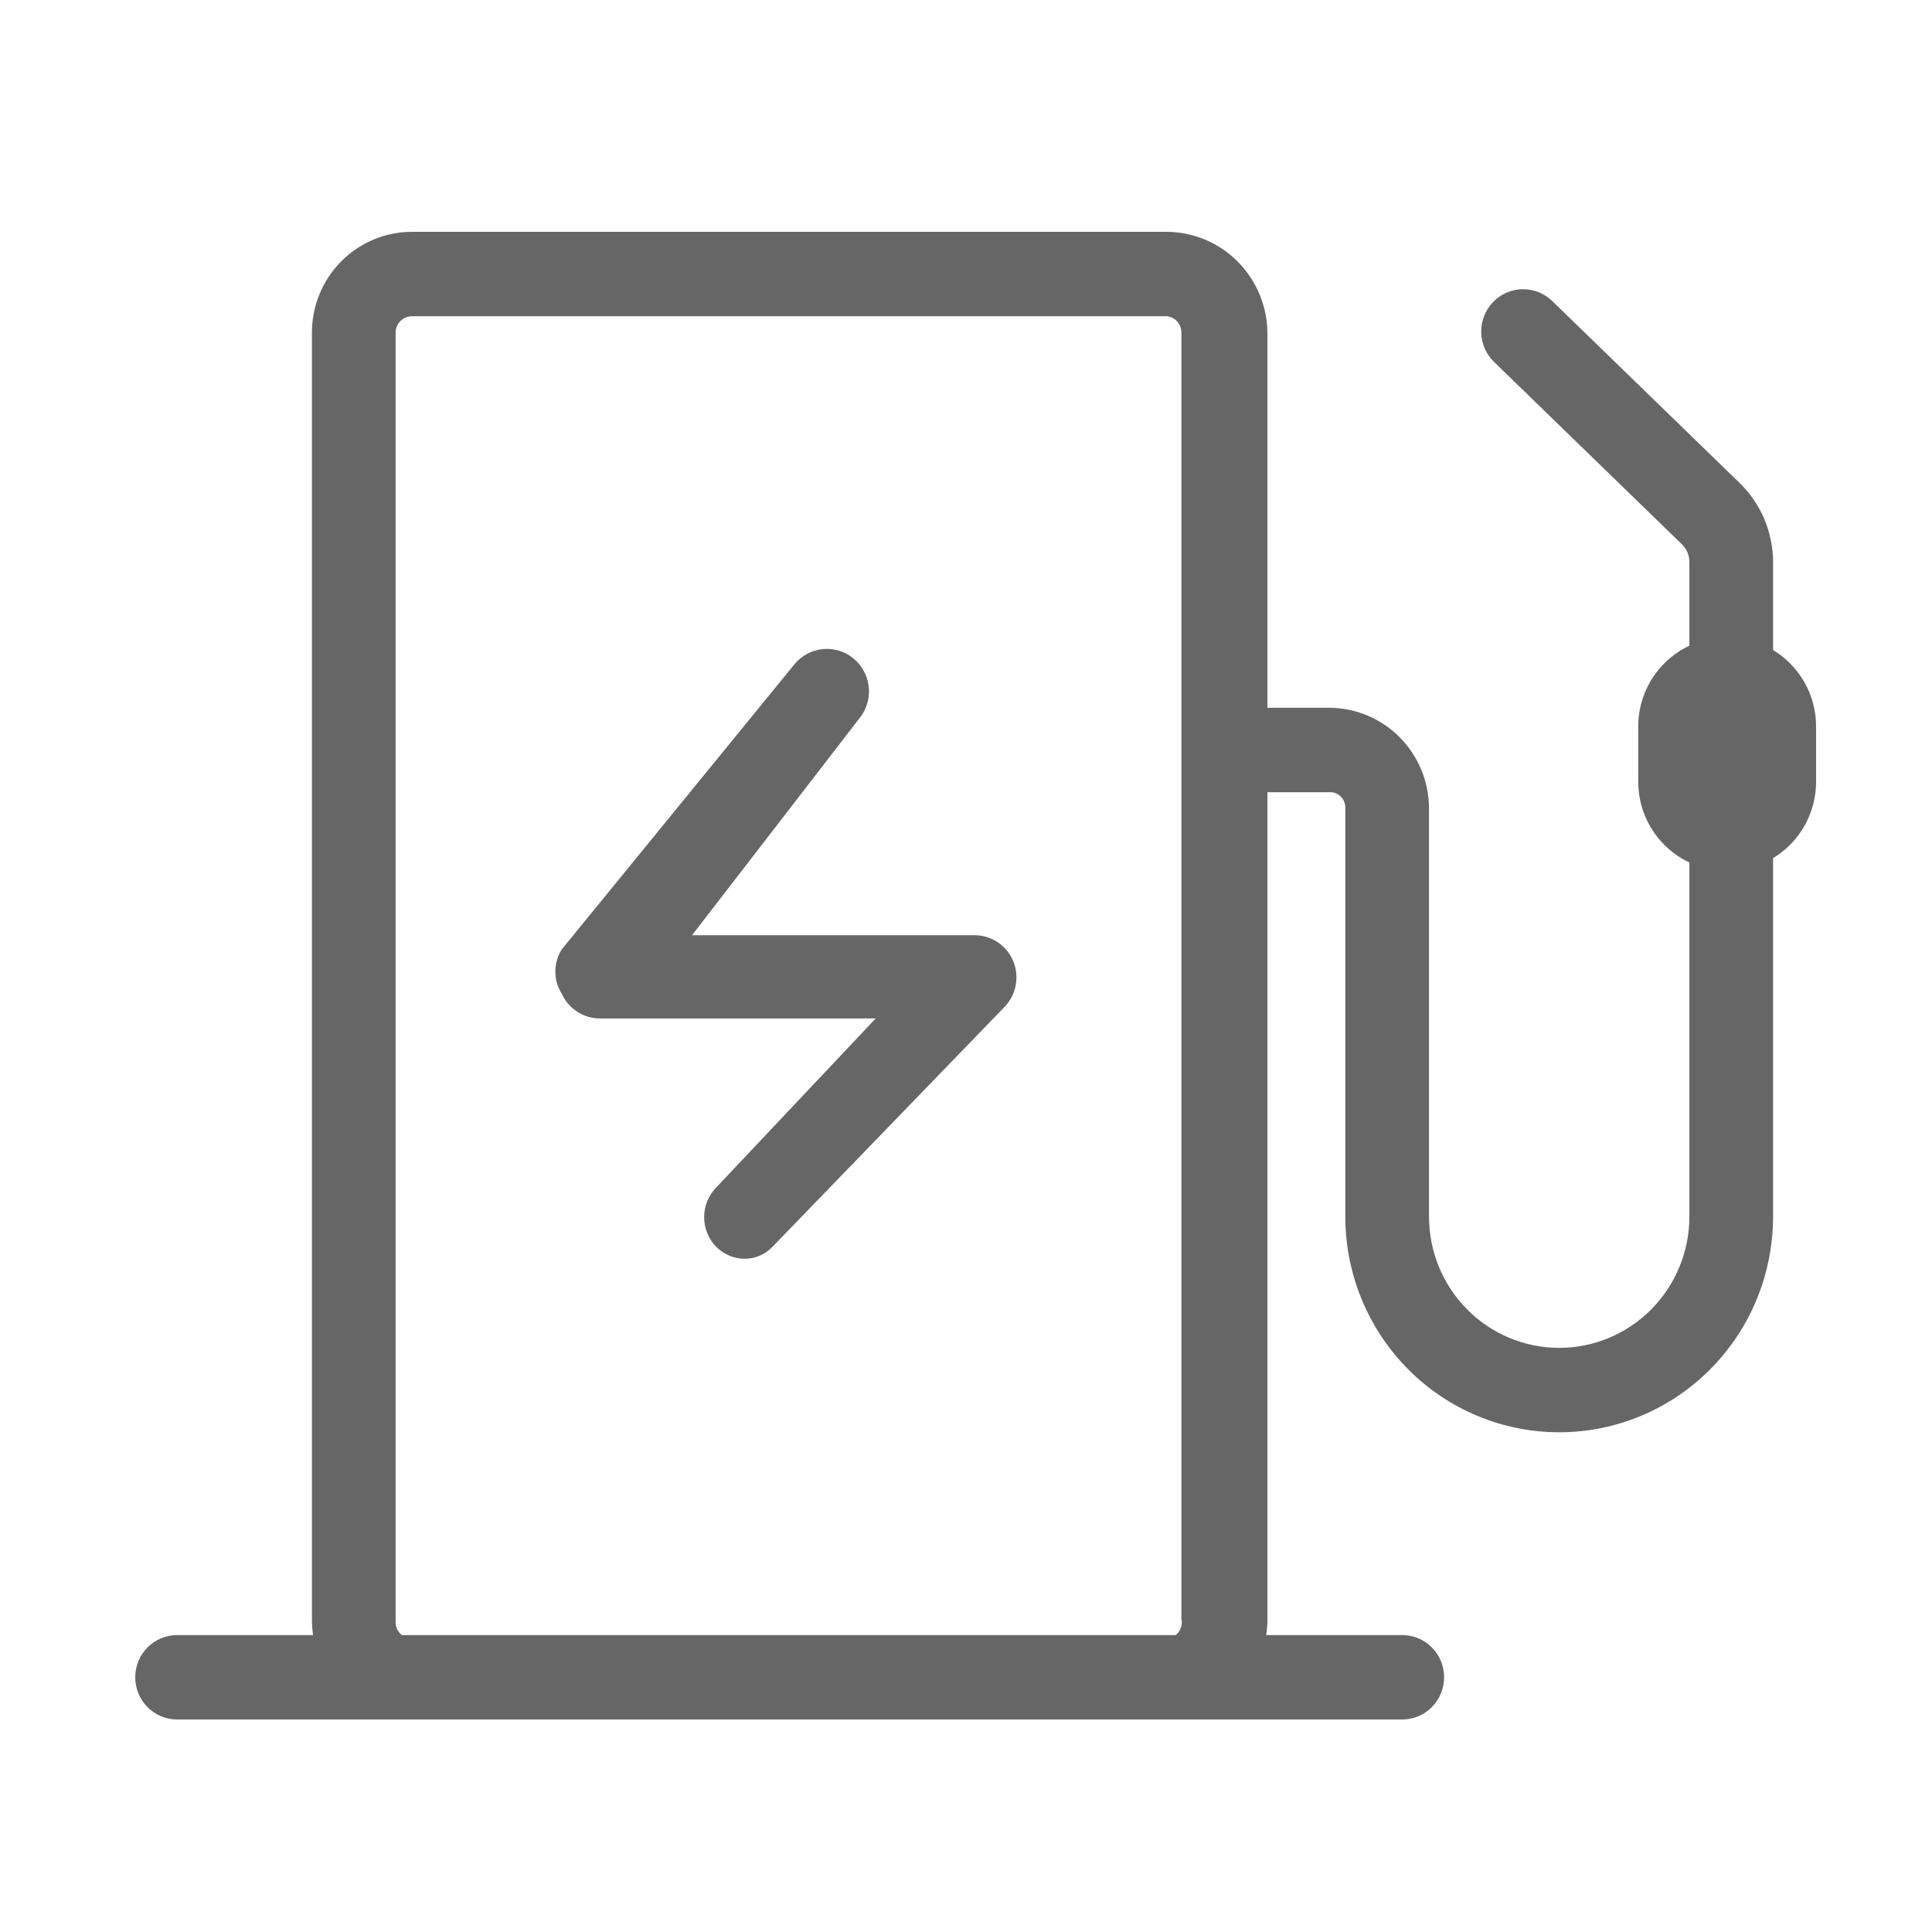 <svg width="100" height="100" viewBox="0 0 100 100" fill="none" xmlns="http://www.w3.org/2000/svg">
<g clip-path="url(#clip0_7_39)">
<path d="M60.427 89H21.32C20.638 89.008 19.961 88.879 19.33 88.619C18.698 88.36 18.125 87.976 17.643 87.49C17.161 87.004 16.78 86.425 16.523 85.788C16.265 85.151 16.137 84.469 16.145 83.782V17.218C16.145 15.834 16.69 14.507 17.661 13.528C18.631 12.55 19.947 12 21.32 12H60.427C61.795 12.016 63.102 12.571 64.069 13.546C65.036 14.521 65.586 15.839 65.602 17.218V83.964C65.555 85.316 64.989 86.597 64.024 87.537C63.058 88.476 61.769 89.001 60.427 89ZM21.32 16.369C21.096 16.369 20.882 16.458 20.724 16.618C20.566 16.777 20.477 16.993 20.477 17.218V83.964C20.477 84.189 20.566 84.405 20.724 84.564C20.882 84.724 21.096 84.813 21.32 84.813H60.427C60.545 84.799 60.658 84.76 60.759 84.7C60.86 84.639 60.948 84.557 61.016 84.46C61.084 84.362 61.131 84.252 61.154 84.135C61.177 84.018 61.175 83.898 61.149 83.782V17.218C61.151 17.012 61.079 16.813 60.947 16.657C60.814 16.5 60.629 16.398 60.427 16.369H21.32Z" fill="#666666"/>
<path d="M72.581 89H9.166C8.592 89 8.041 88.77 7.634 88.36C7.228 87.951 7 87.395 7 86.816C7 86.236 7.228 85.681 7.634 85.271C8.041 84.861 8.592 84.631 9.166 84.631H72.581C73.155 84.631 73.706 84.861 74.112 85.271C74.519 85.681 74.747 86.236 74.747 86.816C74.747 87.395 74.519 87.951 74.112 88.36C73.706 88.77 73.155 89 72.581 89Z" fill="#666666"/>
<path d="M38.527 65.154C37.986 65.146 37.469 64.929 37.083 64.547C36.881 64.344 36.721 64.103 36.611 63.837C36.502 63.572 36.446 63.287 36.446 63C36.446 62.712 36.502 62.427 36.611 62.162C36.721 61.896 36.881 61.655 37.083 61.452L45.326 52.715H31.066C30.649 52.718 30.239 52.599 29.887 52.373C29.535 52.147 29.255 51.823 29.081 51.441C28.861 51.097 28.744 50.697 28.744 50.288C28.744 49.879 28.861 49.478 29.081 49.135L41.114 34.39C41.481 33.94 42.011 33.654 42.586 33.597C43.161 33.541 43.736 33.717 44.183 34.087C44.629 34.457 44.912 34.991 44.968 35.571C45.025 36.151 44.85 36.731 44.483 37.181L35.819 48.407H50.44C50.865 48.406 51.282 48.531 51.637 48.767C51.993 49.003 52.271 49.34 52.438 49.734C52.605 50.129 52.653 50.565 52.576 50.987C52.498 51.409 52.3 51.799 52.004 52.108L39.971 64.547C39.784 64.741 39.559 64.895 39.311 65C39.062 65.104 38.796 65.156 38.527 65.154Z" fill="#666666"/>
<path d="M80.703 74.134C77.767 74.134 74.951 72.958 72.875 70.864C70.799 68.77 69.633 65.93 69.633 62.969V41.793C69.633 41.584 69.55 41.383 69.404 41.235C69.257 41.087 69.058 41.004 68.851 41.004H64.158C63.583 41.004 63.032 40.774 62.626 40.364C62.22 39.955 61.992 39.399 61.992 38.819C61.992 38.24 62.22 37.685 62.626 37.275C63.032 36.865 63.583 36.635 64.158 36.635H68.851C70.202 36.651 71.494 37.199 72.45 38.163C73.405 39.127 73.949 40.43 73.965 41.793V62.969C73.965 64.772 74.675 66.5 75.938 67.775C77.202 69.049 78.916 69.765 80.703 69.765C82.49 69.765 84.204 69.049 85.468 67.775C86.732 66.5 87.442 64.772 87.442 62.969V29.05C87.436 28.878 87.396 28.708 87.324 28.552C87.252 28.395 87.148 28.255 87.021 28.14L77.334 18.735C76.919 18.333 76.68 17.781 76.668 17.201C76.657 16.62 76.875 16.059 77.274 15.641C77.673 15.222 78.22 14.981 78.796 14.969C79.371 14.958 79.927 15.178 80.342 15.58L90.029 24.985C90.574 25.511 91.009 26.142 91.309 26.84C91.608 27.538 91.767 28.29 91.774 29.05V62.969C91.774 65.93 90.608 68.77 88.531 70.864C86.455 72.958 83.639 74.134 80.703 74.134Z" fill="#666666"/>
<path d="M89.427 32.995H89.367C86.842 32.995 84.795 35.059 84.795 37.606V40.458C84.795 43.005 86.842 45.069 89.367 45.069H89.427C91.953 45.069 94 43.005 94 40.458V37.606C94 35.059 91.953 32.995 89.427 32.995Z" fill="#666666"/>
</g>
<defs>
<clipPath id="clip0_7_39">
<rect width="87" height="77" fill="white" transform="translate(7 12)"/>
</clipPath>
</defs>
</svg>
